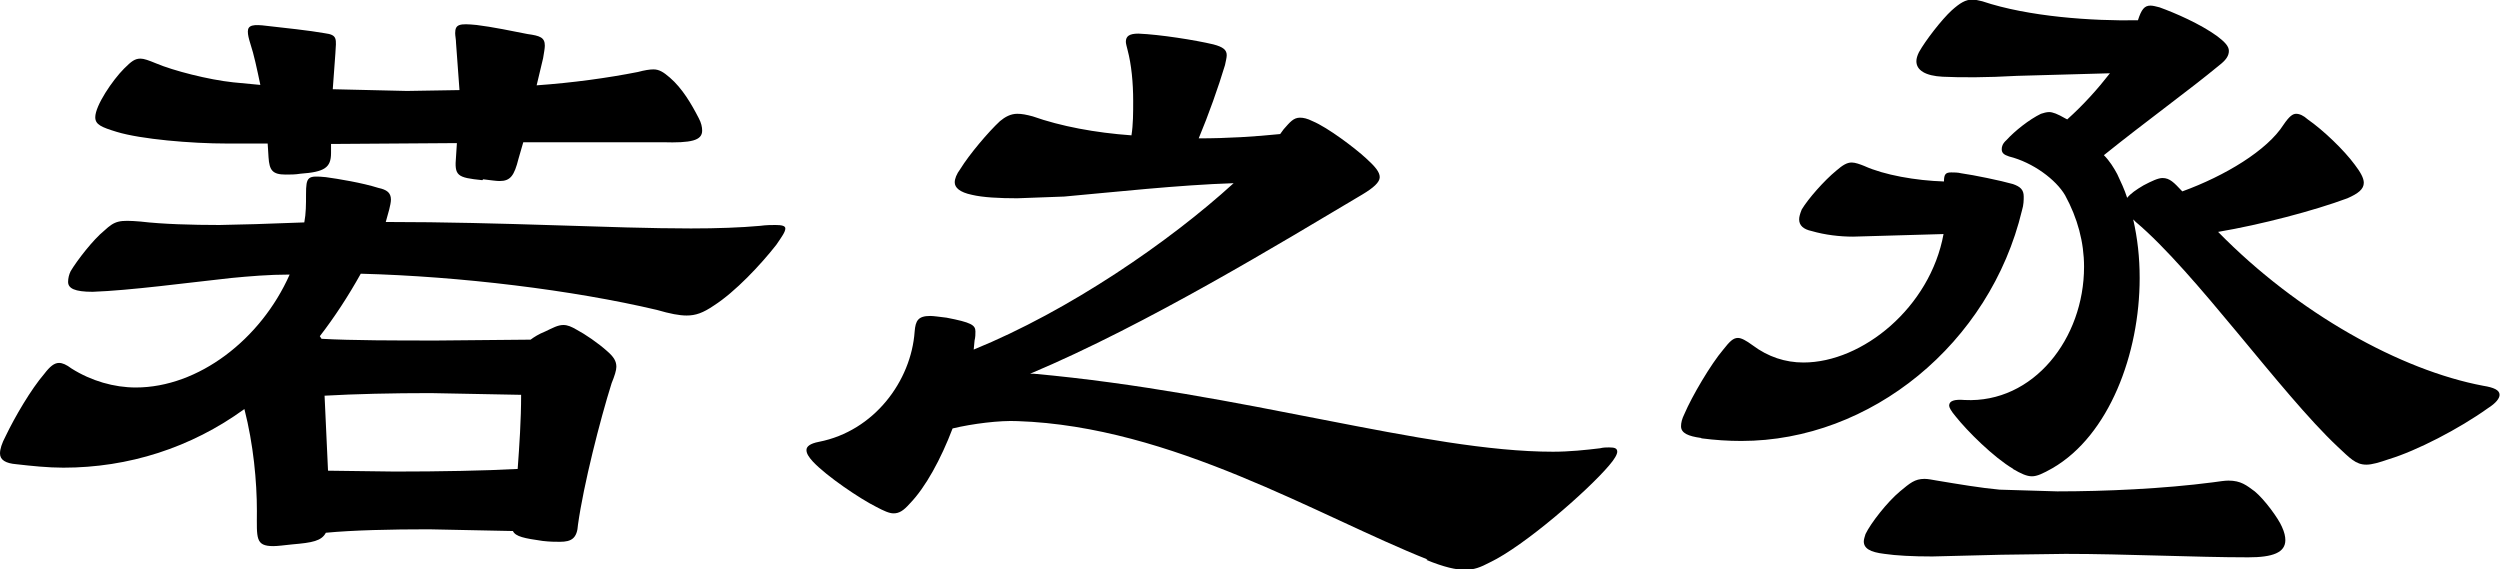 <?xml version="1.0" encoding="UTF-8"?><svg id="_レイヤー_2" xmlns="http://www.w3.org/2000/svg" viewBox="0 0 58 13.21"><g id="_レイヤー_1-2"><path d="M5.96,11.86c0-.69-.08-1.55-.29-2.37-1.24.9-2.69,1.36-4.2,1.36-.36,0-.74-.04-1.09-.08-.25-.02-.38-.1-.38-.25,0-.1.04-.23.13-.4.21-.44.59-1.09.9-1.45.13-.17.23-.25.34-.25.08,0,.17.04.29.13.46.29.99.44,1.49.44,1.45,0,2.9-1.11,3.57-2.62-.48,0-.94.04-1.36.08-1.01.11-2.35.29-3.21.32-.42,0-.57-.08-.57-.23,0-.08.02-.17.06-.25.15-.25.52-.73.78-.94.25-.23.34-.25.84-.21.5.06,1.2.08,1.83.08l.84-.02,1.13-.04c.04-.21.04-.42.04-.65,0-.42.04-.44.46-.4.29.04.84.13,1.22.25.19.04.29.11.29.27,0,.06-.02.15-.04.23l-.08.29c2.75,0,5.25.15,7.08.15.61,0,1.16-.02,1.6-.06.15-.02.27-.02.36-.02.15,0,.23.02.23.08,0,.08-.08.19-.21.38-.36.46-.95,1.09-1.45,1.41-.25.17-.42.23-.63.23-.17,0-.38-.04-.69-.13-1.95-.46-4.56-.78-6.87-.84-.29.52-.61,1.01-.95,1.45l.04.06c.71.04,1.72.04,2.69.04l2.16-.02c.08-.06.19-.13.34-.19.17-.08.29-.15.42-.15.1,0,.19.04.31.11.19.1.5.31.71.5.15.13.21.23.21.36,0,.08-.04.21-.11.38-.27.86-.65,2.35-.78,3.28-.02.32-.15.4-.42.4-.1,0-.23,0-.4-.02-.42-.06-.63-.1-.69-.23l-1.95-.04c-.88,0-1.76.02-2.39.08-.1.19-.31.23-.78.27-.19.02-.34.04-.44.04-.42,0-.38-.19-.38-.8ZM11.19,4.18c-.59-.06-.65-.1-.61-.55l.02-.31-2.92.02v.21c0,.34-.15.44-.71.48-.12.02-.23.02-.34.02-.31,0-.38-.1-.4-.4l-.02-.32h-.94c-.84,0-2-.1-2.56-.27-.36-.11-.5-.17-.5-.34,0-.27.4-.86.67-1.13.17-.17.25-.23.38-.23.08,0,.19.04.36.11.4.17,1.22.38,1.79.44l.63.06c-.08-.38-.15-.71-.23-.95-.04-.13-.06-.21-.06-.29,0-.15.13-.17.44-.13.36.04,1.01.11,1.34.17.31.04.27.13.25.48l-.06.82,1.72.04,1.22-.02-.08-1.09c0-.08-.02-.17-.02-.23,0-.21.1-.23.5-.19.34.04.88.15,1.18.21.29.04.4.08.4.27,0,.06-.02.17-.04.29l-.15.63c.84-.06,1.64-.17,2.35-.31.15-.04.27-.06.36-.06.13,0,.23.06.38.19.29.25.5.61.67.94.06.11.08.21.08.29,0,.23-.25.29-.92.27h-3.23l-.11.38c-.1.4-.19.52-.44.52-.08,0-.21-.02-.38-.04ZM12.01,10.88c.04-.55.08-1.13.08-1.72l-2.1-.04c-.88,0-1.76.02-2.46.06l.08,1.74,1.55.02c1.03,0,2.12-.02,2.83-.06Z"/><path d="M33.12,12.98c-2.54-1.01-5.94-3.09-9.51-3.21-.42-.02-1.05.06-1.51.17-.27.71-.63,1.37-.99,1.74-.15.17-.25.23-.38.23-.1,0-.23-.06-.4-.15-.38-.19-1.15-.71-1.47-1.05-.1-.11-.15-.19-.15-.27s.08-.15.29-.19c1.28-.25,2.14-1.41,2.22-2.56.02-.25.08-.36.36-.36.08,0,.21.02.38.04.57.11.67.17.67.32,0,.06,0,.13-.02.21l-.02.21c2.21-.9,4.54-2.5,6.03-3.86-1.26.04-2.81.21-3.93.31l-1.09.04c-.42,0-.8-.02-1.05-.08-.29-.06-.4-.17-.4-.29,0-.08.04-.19.13-.31.21-.34.65-.86.92-1.11.12-.1.25-.17.4-.17.11,0,.21.02.36.06.65.23,1.45.38,2.29.44.04-.25.04-.52.04-.8,0-.42-.04-.84-.13-1.18-.02-.08-.04-.15-.04-.19,0-.13.08-.19.29-.19.5.02,1.32.15,1.74.25.23.06.31.13.31.25,0,.06-.02.13-.04.23-.15.5-.38,1.15-.61,1.7.67,0,1.3-.04,1.89-.1l.08-.11c.15-.17.23-.27.38-.27.08,0,.17.02.29.08.36.15.99.63,1.24.86.21.19.32.32.32.44s-.15.25-.4.4c-1.87,1.11-5,3.02-7.71,4.16h.08c4.85.44,9.09,1.81,12.05,1.81.38,0,.76-.04,1.09-.08.08-.02.15-.02.21-.02.13,0,.19.02.19.1,0,.06-.06.17-.19.32-.5.59-1.97,1.87-2.77,2.25-.21.11-.36.17-.57.17s-.48-.06-.9-.23Z"/><path d="M39.46,10.16c-.29-.04-.46-.11-.46-.27,0-.08.02-.17.08-.29.17-.4.61-1.15.9-1.49.15-.19.23-.27.34-.27.08,0,.19.06.34.17.36.27.76.4,1.18.4,1.37,0,2.94-1.28,3.25-2.98l-2.1.06c-.31,0-.65-.04-.96-.13-.19-.04-.29-.13-.29-.27,0-.06.02-.13.06-.23.15-.25.52-.67.8-.9.15-.13.25-.19.36-.19.08,0,.19.04.29.08.46.21,1.2.34,1.85.36,0-.17.04-.21.17-.21.06,0,.15,0,.23.02.29.04.92.17,1.2.25.17.06.25.13.25.29,0,.08,0,.19-.04.32-.74,3.09-3.51,5.35-6.51,5.35-.31,0-.61-.02-.92-.06ZM47.92,12.85l-1.49.02-1.6.04c-.46,0-.84-.02-1.11-.06-.34-.04-.48-.13-.48-.29,0-.04.02-.11.04-.17.12-.25.5-.74.8-.99.23-.19.34-.29.57-.29.08,0,.17.02.29.04.48.08,1.01.17,1.45.21l1.34.04c1.11,0,2.46-.06,3.61-.21.15-.02.27-.04.36-.04.29,0,.42.11.61.25.23.19.55.63.63.82.06.13.08.23.08.31,0,.29-.29.4-.86.4-1.22,0-2.86-.08-4.24-.08ZM46.71,10.88c-.46-.27-1.07-.88-1.34-1.22-.11-.13-.15-.21-.15-.25,0-.11.12-.15.36-.13,1.6.08,2.77-1.43,2.77-3.09,0-.57-.15-1.13-.44-1.66-.21-.36-.74-.76-1.3-.9-.12-.04-.17-.08-.17-.17,0-.06.02-.13.11-.21.19-.21.53-.48.8-.61.06-.02.13-.04.19-.04.08,0,.19.04.38.15l.04.02c.38-.34.71-.71.99-1.07l-2.16.06c-.69.04-1.3.04-1.72.02-.4-.02-.61-.15-.61-.36,0-.06.02-.13.06-.21.15-.27.53-.76.76-.97.19-.17.32-.25.48-.25.06,0,.15.02.23.04,1.07.36,2.56.46,3.61.44.08-.25.15-.34.29-.34.06,0,.13.02.21.04.36.13.94.38,1.34.67.17.13.27.23.27.34s-.06.21-.23.34c-.69.57-1.7,1.3-2.67,2.08.13.13.23.29.31.44.08.17.17.36.23.55.08-.1.21-.19.38-.29.19-.1.34-.17.44-.17.17,0,.27.11.44.29l.02.02c.99-.36,1.97-.95,2.35-1.55.13-.19.21-.25.29-.25s.17.04.27.13c.36.25.84.71,1.09,1.05.13.17.21.31.21.42,0,.15-.13.25-.38.36-.78.29-2,.61-3,.78,1.85,1.89,4.24,3.21,6.15,3.57.25.04.38.1.38.21,0,.08-.08.19-.27.31-.67.48-1.66.99-2.29,1.18-.23.08-.4.13-.53.13-.25,0-.38-.15-.67-.42-1.32-1.24-3.3-4.05-4.68-5.21l-.06-.06c.1.44.15.88.15,1.36,0,1.76-.71,3.65-2.02,4.41-.23.13-.36.19-.48.19s-.25-.06-.44-.17Z"/></g></svg>
